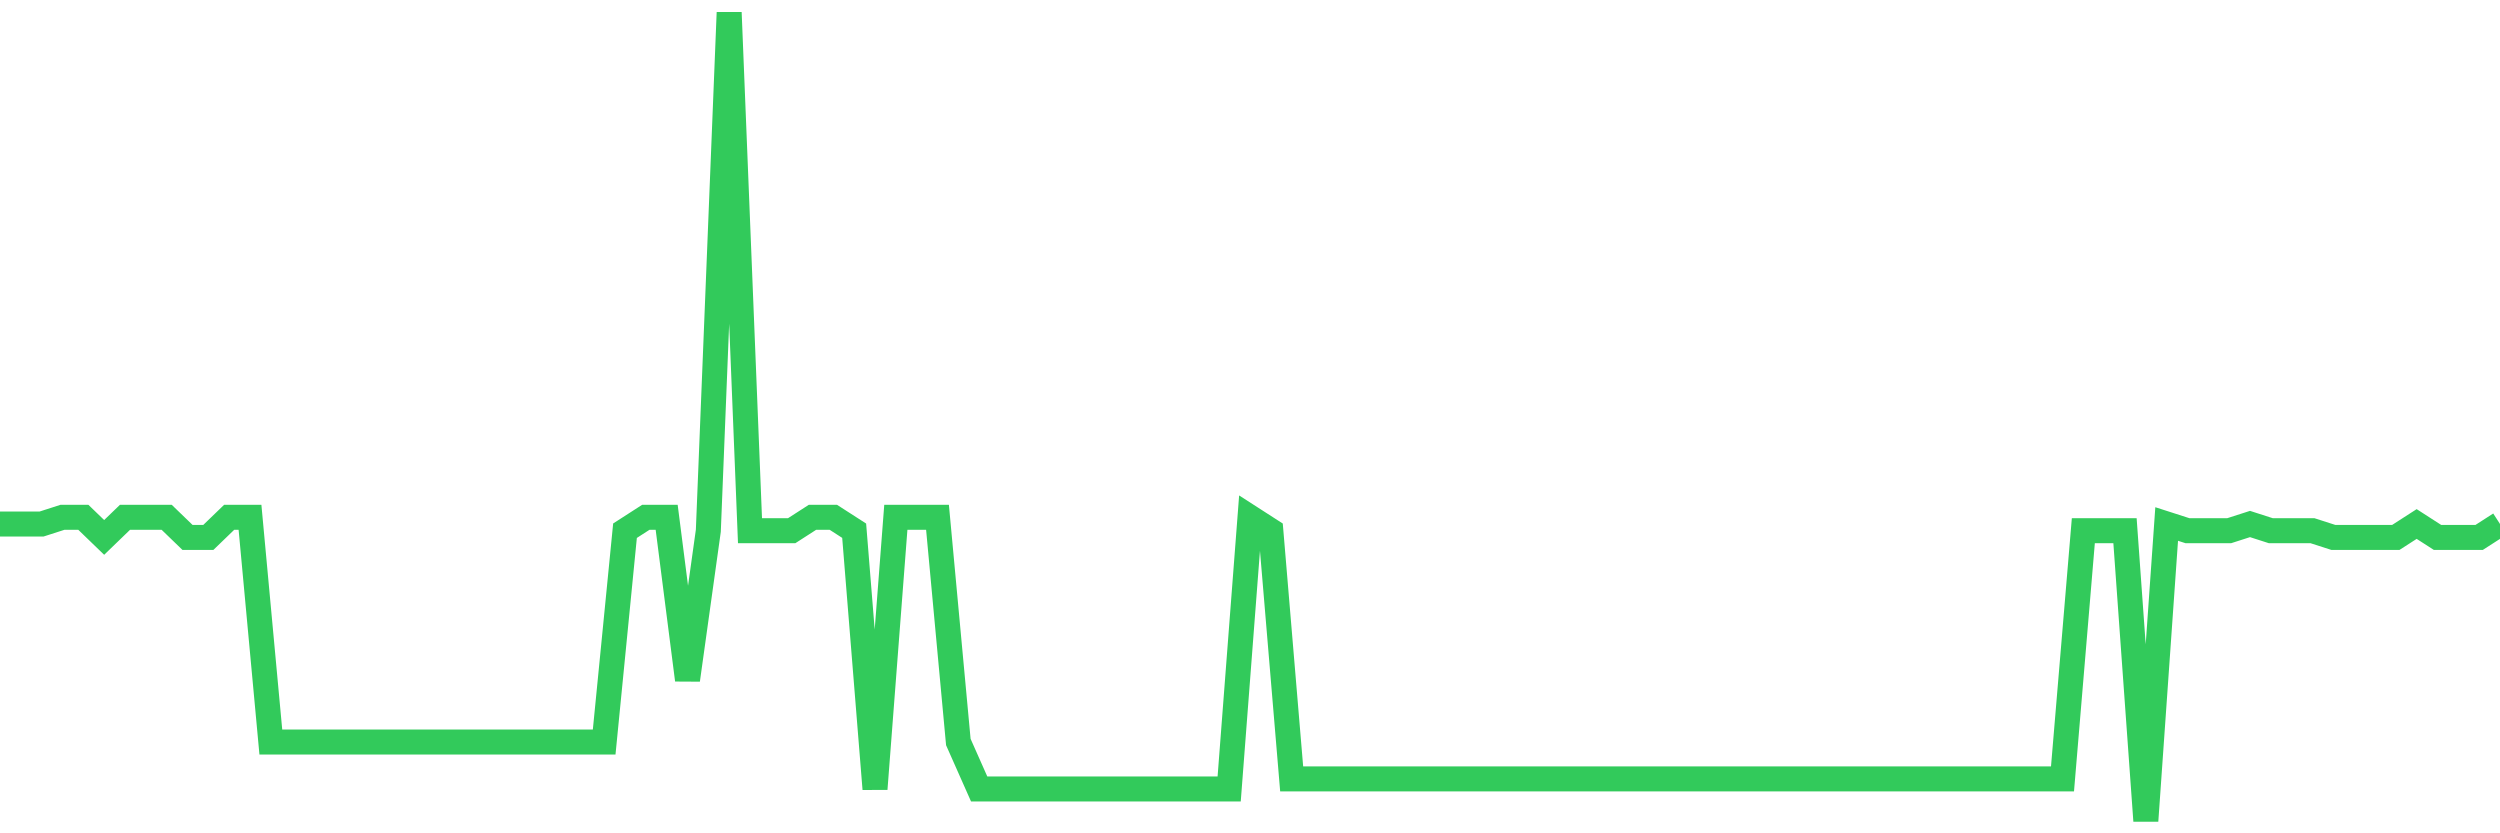 <svg
  xmlns="http://www.w3.org/2000/svg"
  xmlns:xlink="http://www.w3.org/1999/xlink"
  width="120"
  height="40"
  viewBox="0 0 120 40"
  preserveAspectRatio="none"
>
  <polyline
    points="0,25.152 1,25.152 2,25.152 3,24.83 4,24.83 5,25.796 6,24.83 7,24.83 8,24.83 9,25.796 10,25.796 11,24.83 12,24.83 13,35.617 14,35.617 15,35.617 16,35.617 17,35.617 18,35.617 19,35.617 20,35.617 21,35.617 22,35.617 23,35.617 24,35.617 25,35.617 26,35.617 27,35.617 28,35.617 29,35.617 30,25.474 31,24.83 32,24.83 33,32.638 34,25.474 35,0.6 36,25.474 37,25.474 38,25.474 39,24.83 40,24.83 41,25.474 42,37.871 43,24.83 44,24.83 45,24.83 46,35.617 47,37.871 48,37.871 49,37.871 50,37.871 51,37.871 52,37.871 53,37.871 54,37.871 55,37.871 56,37.871 57,37.871 58,37.871 59,37.871 60,24.83 61,25.474 62,37.388 63,37.388 64,37.388 65,37.388 66,37.388 67,37.388 68,37.388 69,37.388 70,37.388 71,37.388 72,37.388 73,37.388 74,37.388 75,37.388 76,37.388 77,37.388 78,37.388 79,37.388 80,37.388 81,37.388 82,37.388 83,37.388 84,37.388 85,37.388 86,37.388 87,37.388 88,37.388 89,37.388 90,37.388 91,37.388 92,37.388 93,37.388 94,37.388 95,37.388 96,37.388 97,37.388 98,37.388 99,37.388 100,25.474 101,25.474 102,25.474 103,39.4 104,25.152 105,25.474 106,25.474 107,25.474 108,25.152 109,25.474 110,25.474 111,25.474 112,25.796 113,25.796 114,25.796 115,25.796 116,25.152 117,25.796 118,25.796 119,25.796 120,25.152"
    fill="none"
    stroke="#32ca5b"
    stroke-width="1.2"
  >
  </polyline>
</svg>